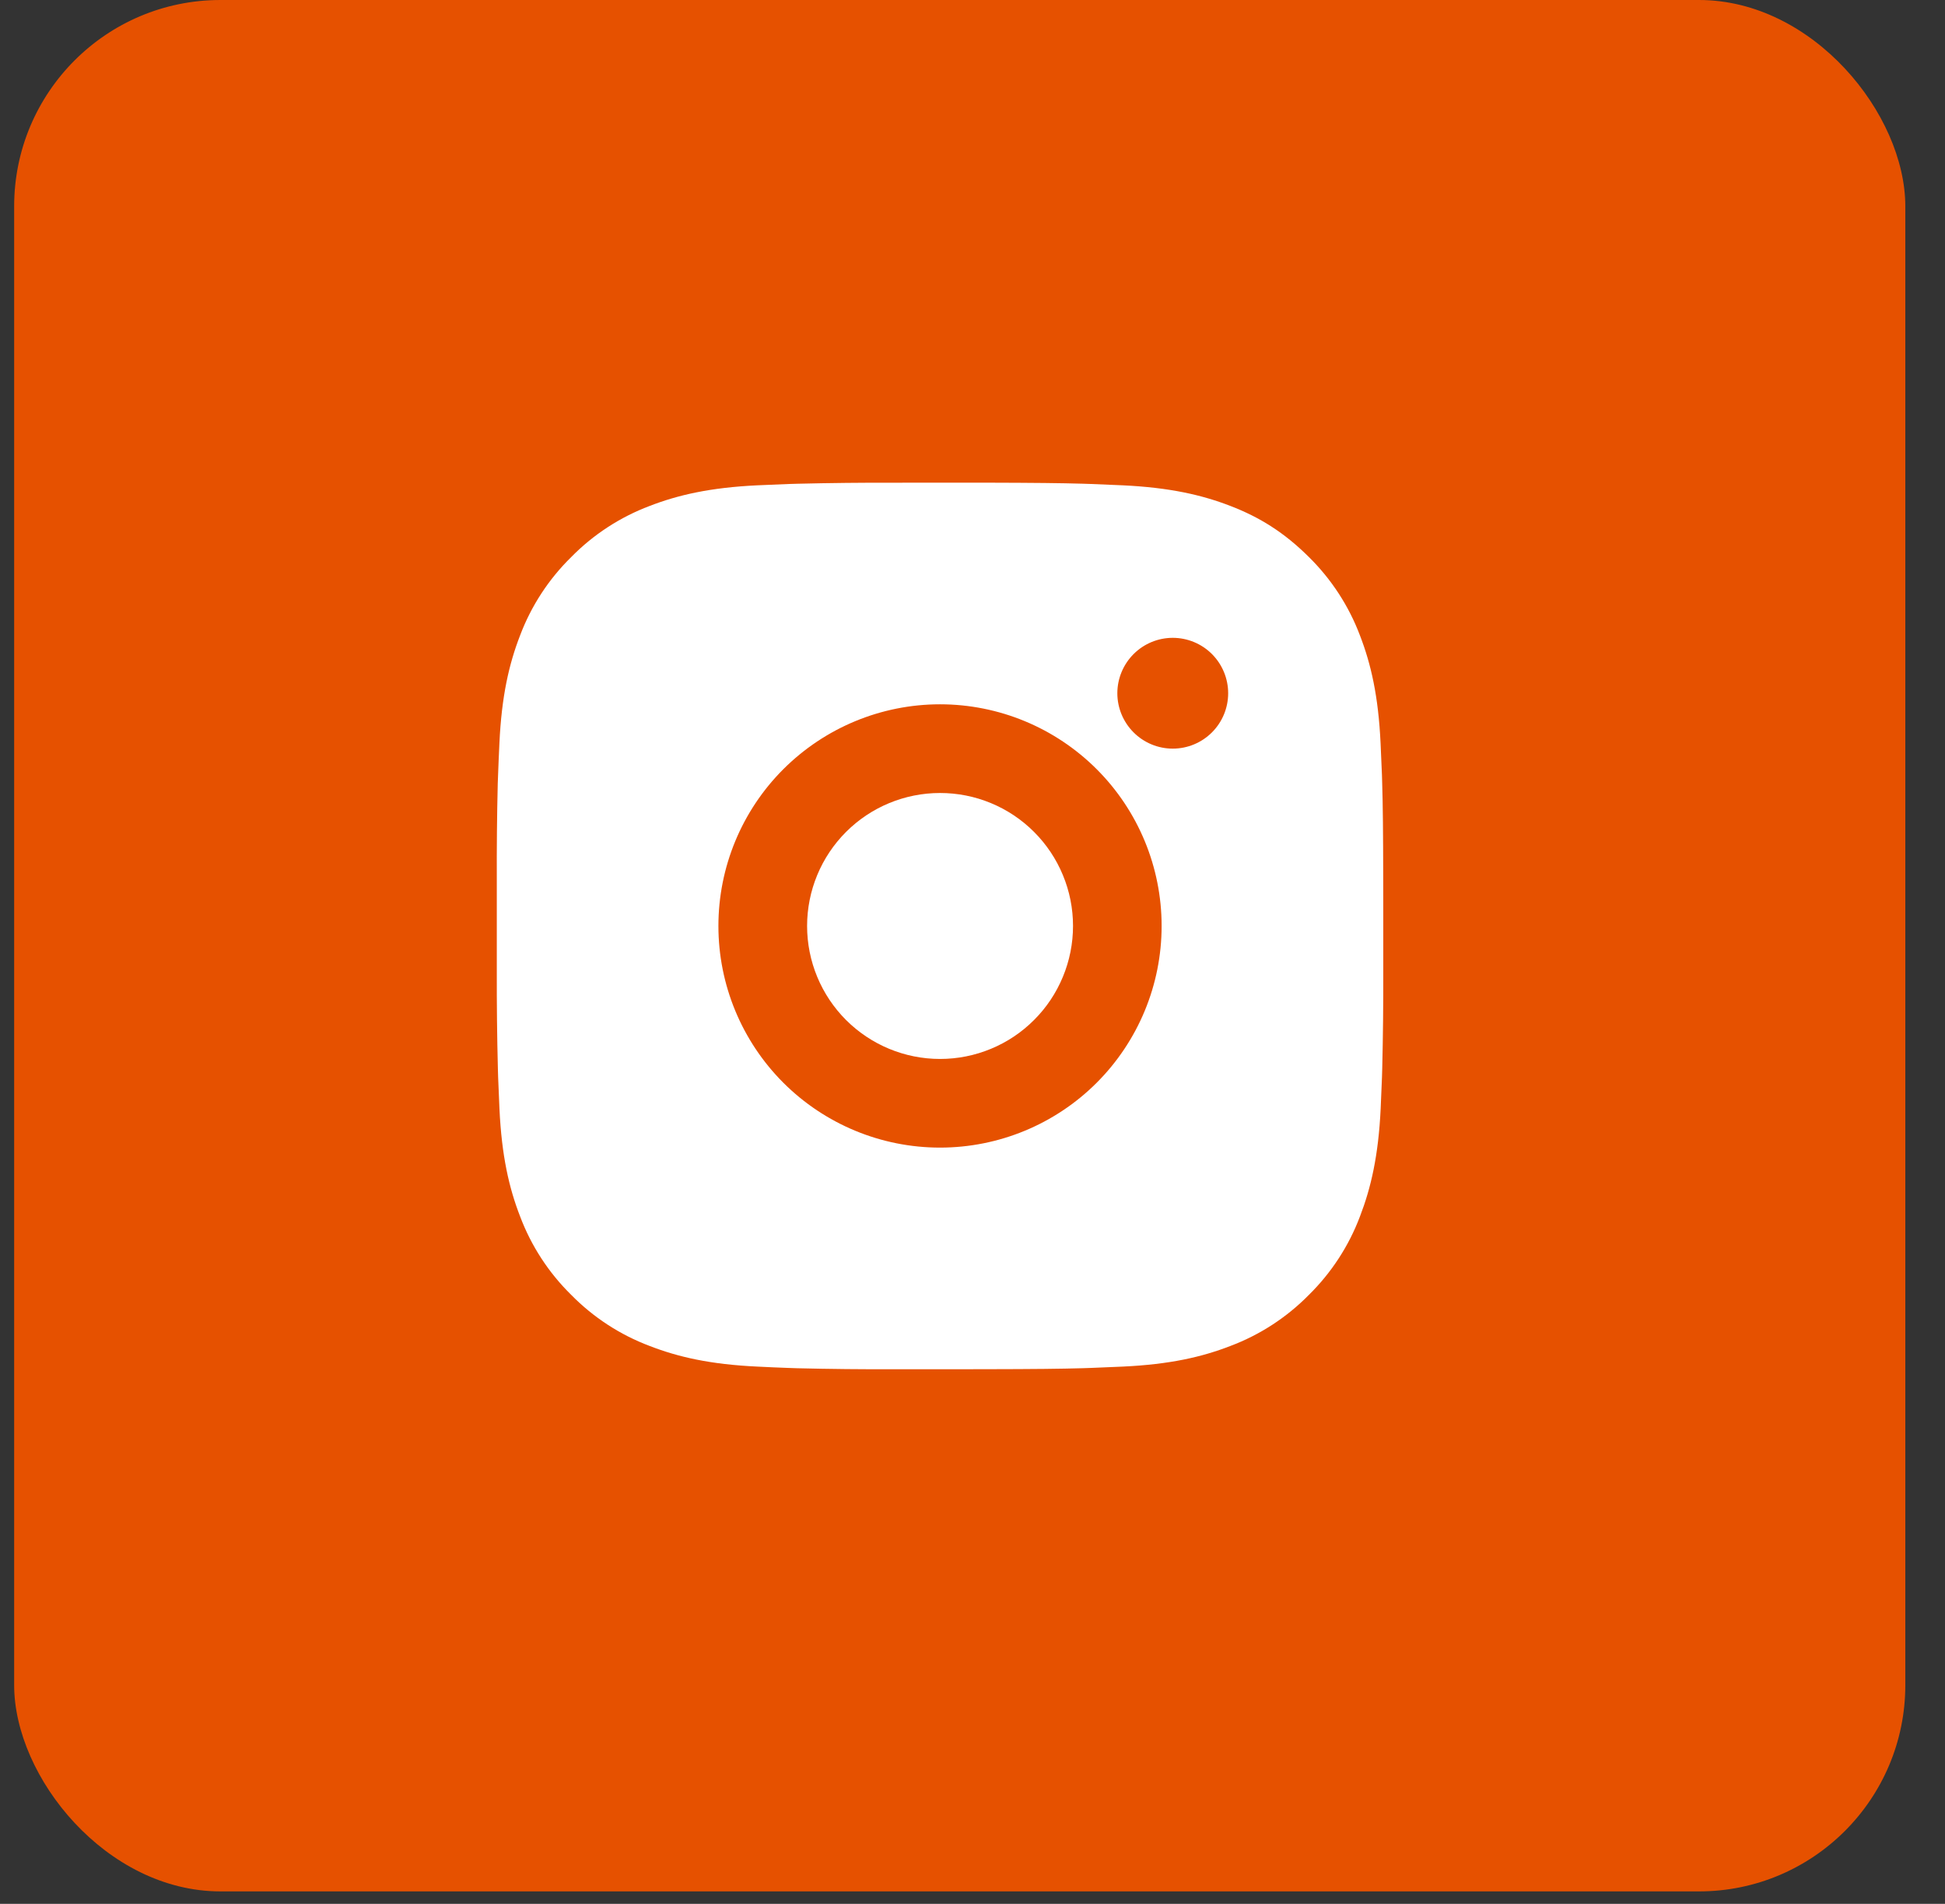 <?xml version="1.0" encoding="UTF-8"?> <svg xmlns="http://www.w3.org/2000/svg" width="47" height="46" viewBox="0 0 47 46" fill="none"><rect x="0" y="0" width="47" height="46" fill="#333333" stroke="none"/><rect x="0.342" width="45.699" height="45.699" rx="4.985" fill="#E65100"></rect><path d="M23.816 11.662C25.021 11.665 25.633 11.672 26.161 11.687L26.369 11.694C26.608 11.703 26.845 11.713 27.131 11.726C28.271 11.78 29.048 11.96 29.731 12.224C30.438 12.496 31.033 12.865 31.629 13.459C32.173 13.995 32.595 14.642 32.864 15.357C33.128 16.04 33.308 16.817 33.361 17.958C33.374 18.243 33.385 18.479 33.394 18.72L33.4 18.928C33.416 19.455 33.423 20.067 33.425 21.272L33.426 22.071V23.474C33.428 24.255 33.42 25.036 33.401 25.817L33.395 26.025C33.386 26.266 33.376 26.503 33.363 26.788C33.309 27.928 33.127 28.705 32.864 29.388C32.595 30.103 32.173 30.751 31.629 31.286C31.093 31.831 30.446 32.252 29.731 32.521C29.048 32.786 28.271 32.966 27.131 33.019L26.369 33.051L26.161 33.058C25.633 33.073 25.021 33.08 23.816 33.082L23.017 33.083H21.615C20.834 33.086 20.052 33.078 19.271 33.059L19.063 33.052C18.809 33.043 18.554 33.032 18.3 33.019C17.161 32.966 16.383 32.786 15.7 32.521C14.985 32.252 14.338 31.831 13.803 31.286C13.258 30.751 12.836 30.103 12.567 29.388C12.302 28.706 12.122 27.928 12.069 26.788L12.037 26.025L12.031 25.817C12.011 25.036 12.003 24.255 12.005 23.474V21.272C12.002 20.491 12.009 19.709 12.028 18.928L12.036 18.72C12.044 18.479 12.055 18.243 12.068 17.958C12.121 16.817 12.301 16.041 12.566 15.357C12.835 14.642 13.258 13.994 13.804 13.459C14.338 12.915 14.986 12.493 15.7 12.224C16.383 11.96 17.16 11.78 18.3 11.726C18.585 11.713 18.823 11.703 19.063 11.694L19.271 11.688C20.052 11.669 20.833 11.661 21.614 11.663L23.816 11.662ZM22.715 17.017C21.295 17.017 19.933 17.582 18.928 18.586C17.924 19.59 17.36 20.952 17.36 22.373C17.36 23.793 17.924 25.155 18.928 26.16C19.933 27.164 21.295 27.728 22.715 27.728C24.136 27.728 25.498 27.164 26.502 26.16C27.506 25.155 28.07 23.793 28.07 22.373C28.07 20.952 27.506 19.59 26.502 18.586C25.498 17.582 24.136 17.017 22.715 17.017ZM22.715 19.16C23.137 19.16 23.555 19.242 23.945 19.404C24.335 19.565 24.689 19.802 24.987 20.1C25.286 20.399 25.523 20.753 25.684 21.143C25.846 21.532 25.929 21.95 25.929 22.372C25.929 22.794 25.846 23.212 25.684 23.602C25.523 23.992 25.287 24.346 24.988 24.644C24.69 24.943 24.336 25.18 23.946 25.341C23.556 25.503 23.138 25.586 22.716 25.586C21.864 25.586 21.047 25.247 20.444 24.645C19.842 24.042 19.503 23.225 19.503 22.373C19.503 21.521 19.842 20.703 20.444 20.101C21.047 19.498 21.864 19.16 22.716 19.16M28.339 15.411C27.984 15.411 27.644 15.552 27.393 15.803C27.142 16.054 27 16.395 27 16.75C27 17.105 27.142 17.445 27.393 17.696C27.644 17.947 27.984 18.088 28.339 18.088C28.694 18.088 29.035 17.947 29.286 17.696C29.537 17.445 29.678 17.105 29.678 16.75C29.678 16.395 29.537 16.054 29.286 15.803C29.035 15.552 28.694 15.411 28.339 15.411Z" fill="white"></path></svg> 
